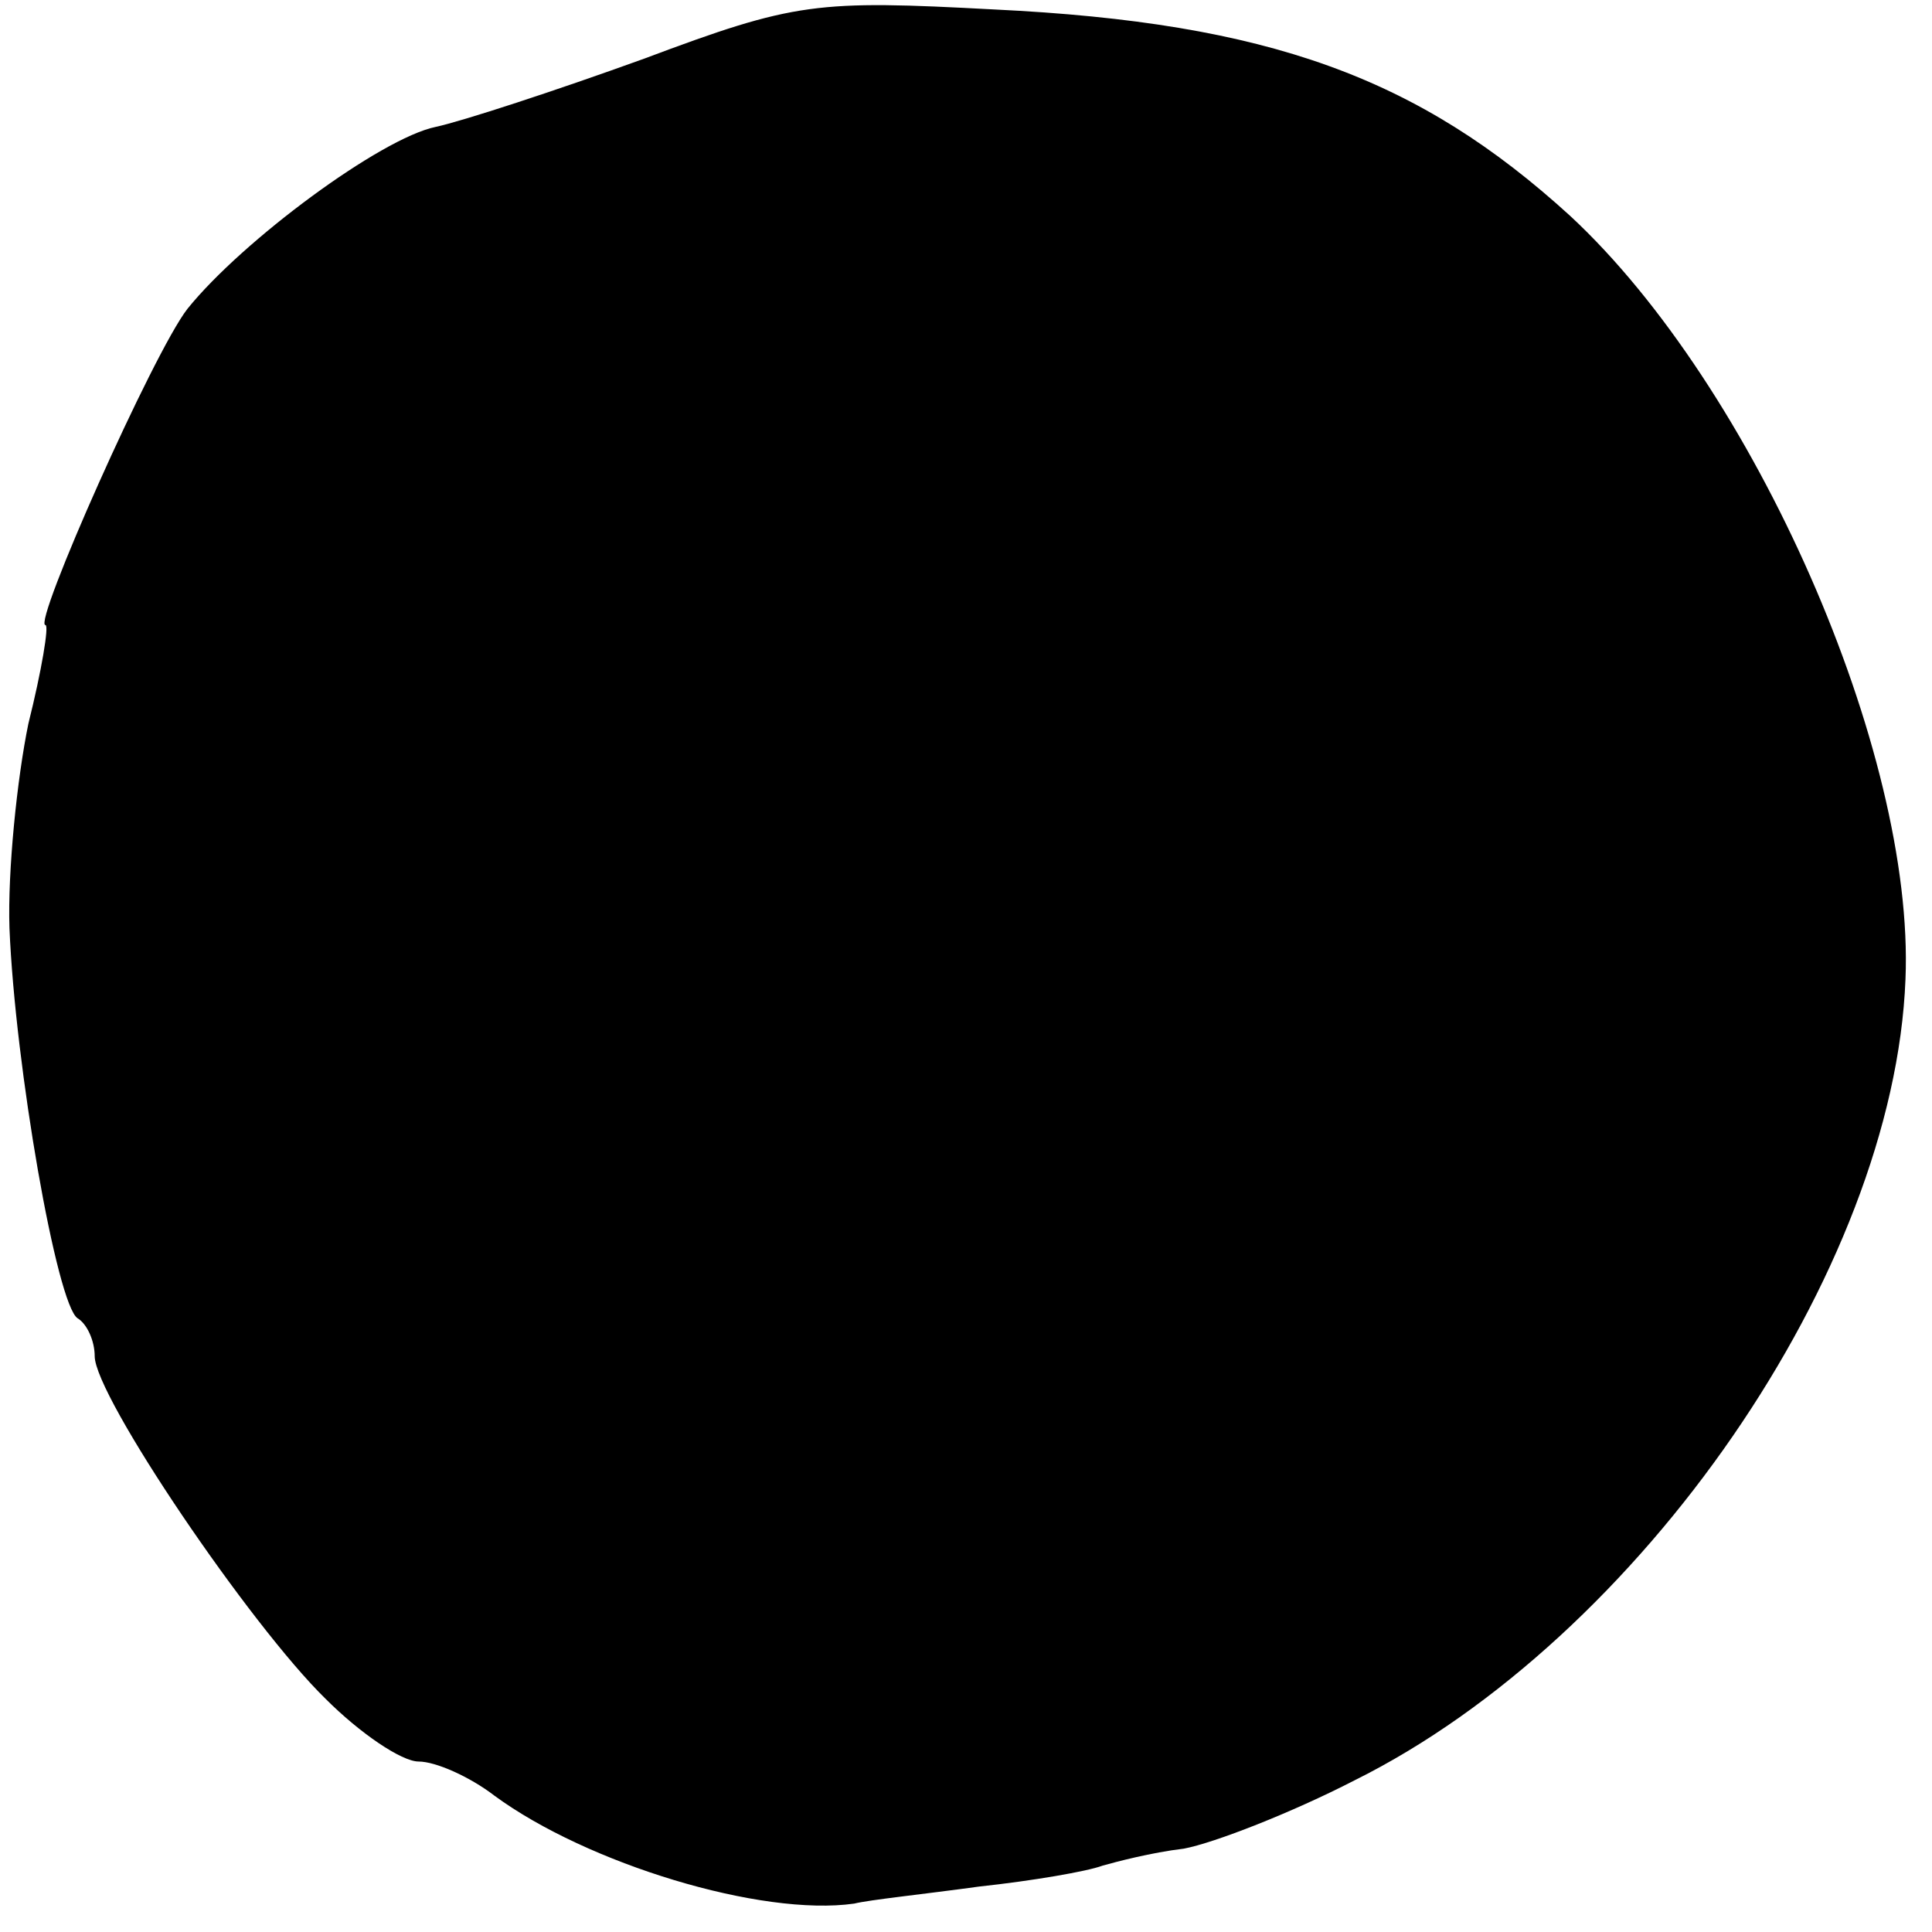 <?xml version="1.0" standalone="no"?>
<!DOCTYPE svg PUBLIC "-//W3C//DTD SVG 20010904//EN"
 "http://www.w3.org/TR/2001/REC-SVG-20010904/DTD/svg10.dtd">
<svg version="1.0" xmlns="http://www.w3.org/2000/svg"
 width="102pt" height="102pt" viewBox="0 0 102 102"
 preserveAspectRatio="xMidYMid meet">
<g transform="translate(0,102) scale(0.1,-0.1)"
fill="#000000" stroke="none">
<path d="M340 989 c-47 -17 -96 -33 -110 -36 -29 -6 -102 -60 -131 -96 -18
-23 -82 -167 -75 -167 2 0 -2 -24 -9 -52 -6 -29 -11 -78 -10 -108 3 -73 25
-199 36 -206 5 -3 9 -12 9 -20 0 -21 82 -142 122 -181 18 -18 40 -33 49 -33 9
0 27 -8 40 -18 49 -36 141 -64 190 -57 8 2 37 5 66 9 28 3 57 8 65 11 7 2 26
7 43 9 16 3 57 19 90 36 151 75 285 269 291 423 5 120 -80 313 -177 403 -80
73 -159 102 -304 109 -94 5 -105 4 -185 -26z"/>
</g>
</svg>
